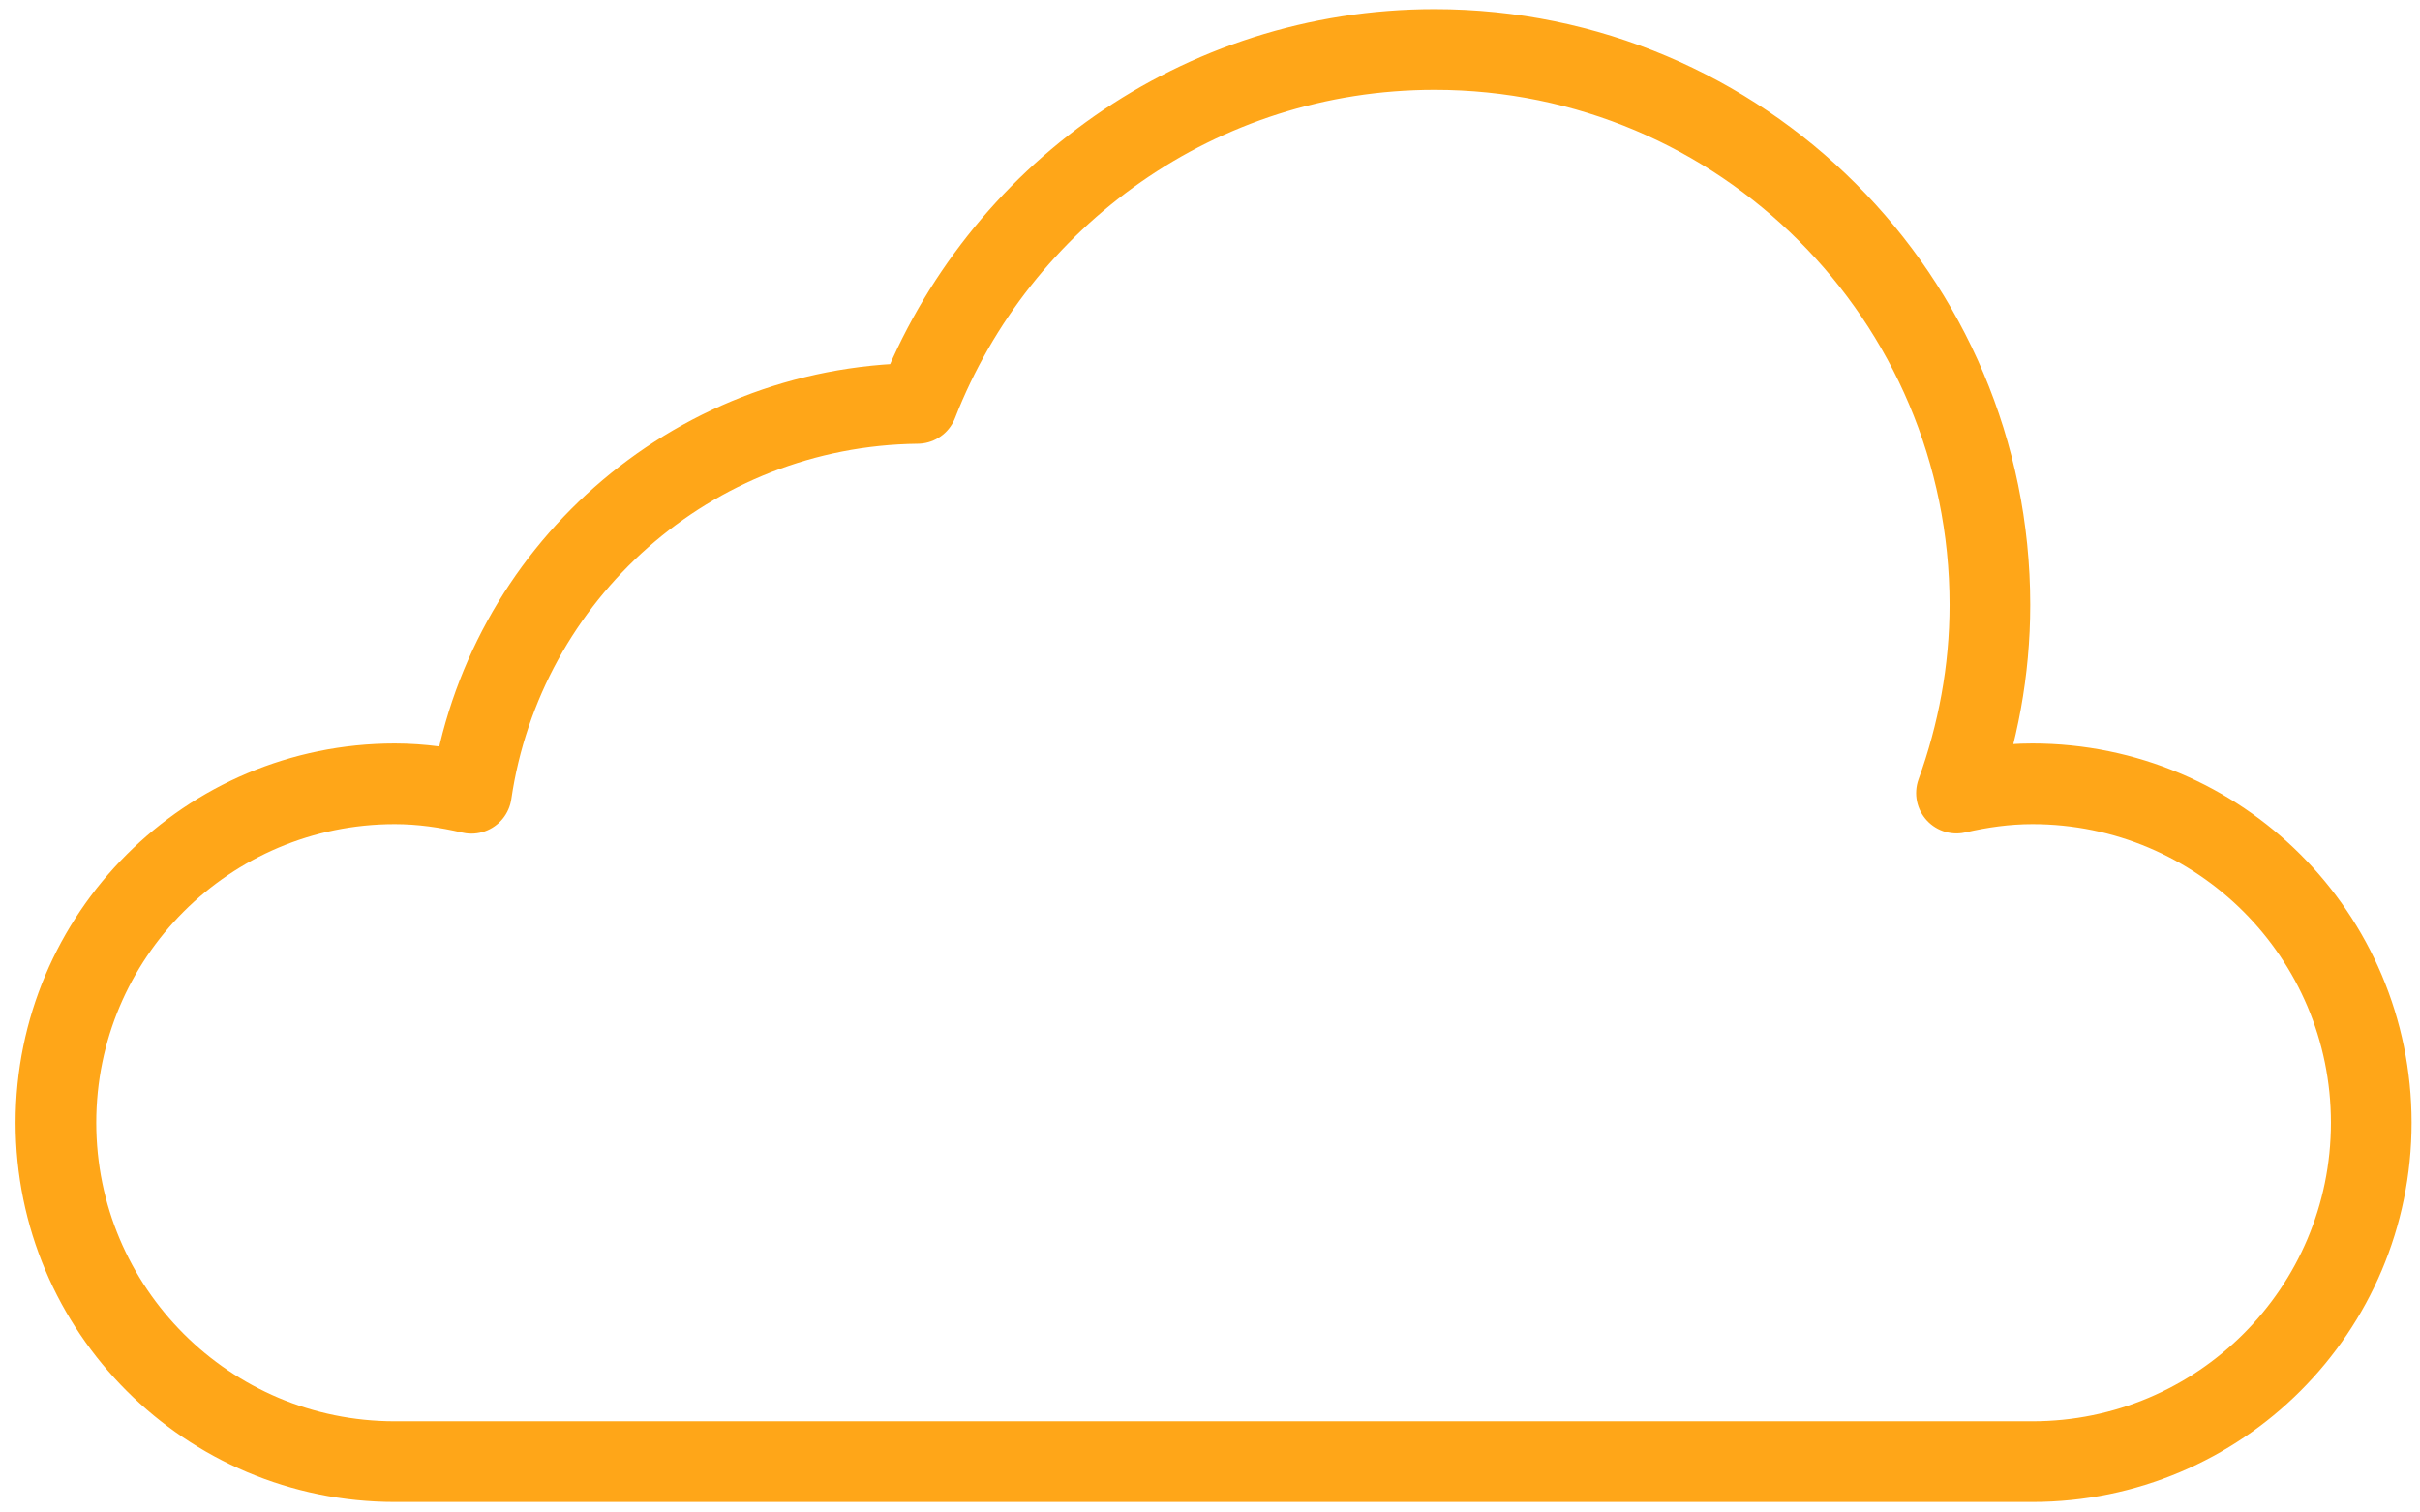 <?xml version="1.0" encoding="UTF-8"?>
<svg xmlns="http://www.w3.org/2000/svg" width="120" height="75" viewBox="0 0 120 75" fill="none">
  <path fill-rule="evenodd" clip-rule="evenodd" d="M100.778 38.867C99.481 38.867 98.23 39.047 97.015 39.326C98.07 36.407 98.673 33.273 98.673 29.994C98.673 14.784 86.344 2.454 71.135 2.454C59.454 2.454 49.495 9.741 45.493 20.005C34.229 20.133 24.965 28.484 23.375 39.337C22.151 39.053 20.889 38.867 19.578 38.867C10.297 38.867 2.773 46.39 2.773 55.672C2.773 64.954 10.297 72.478 19.578 72.478H100.778C110.059 72.478 117.583 64.954 117.583 55.672C117.583 46.39 110.059 38.867 100.778 38.867Z" stroke="#FFA618" stroke-width="4" stroke-miterlimit="2" stroke-linecap="round" stroke-linejoin="round"></path>
</svg>
